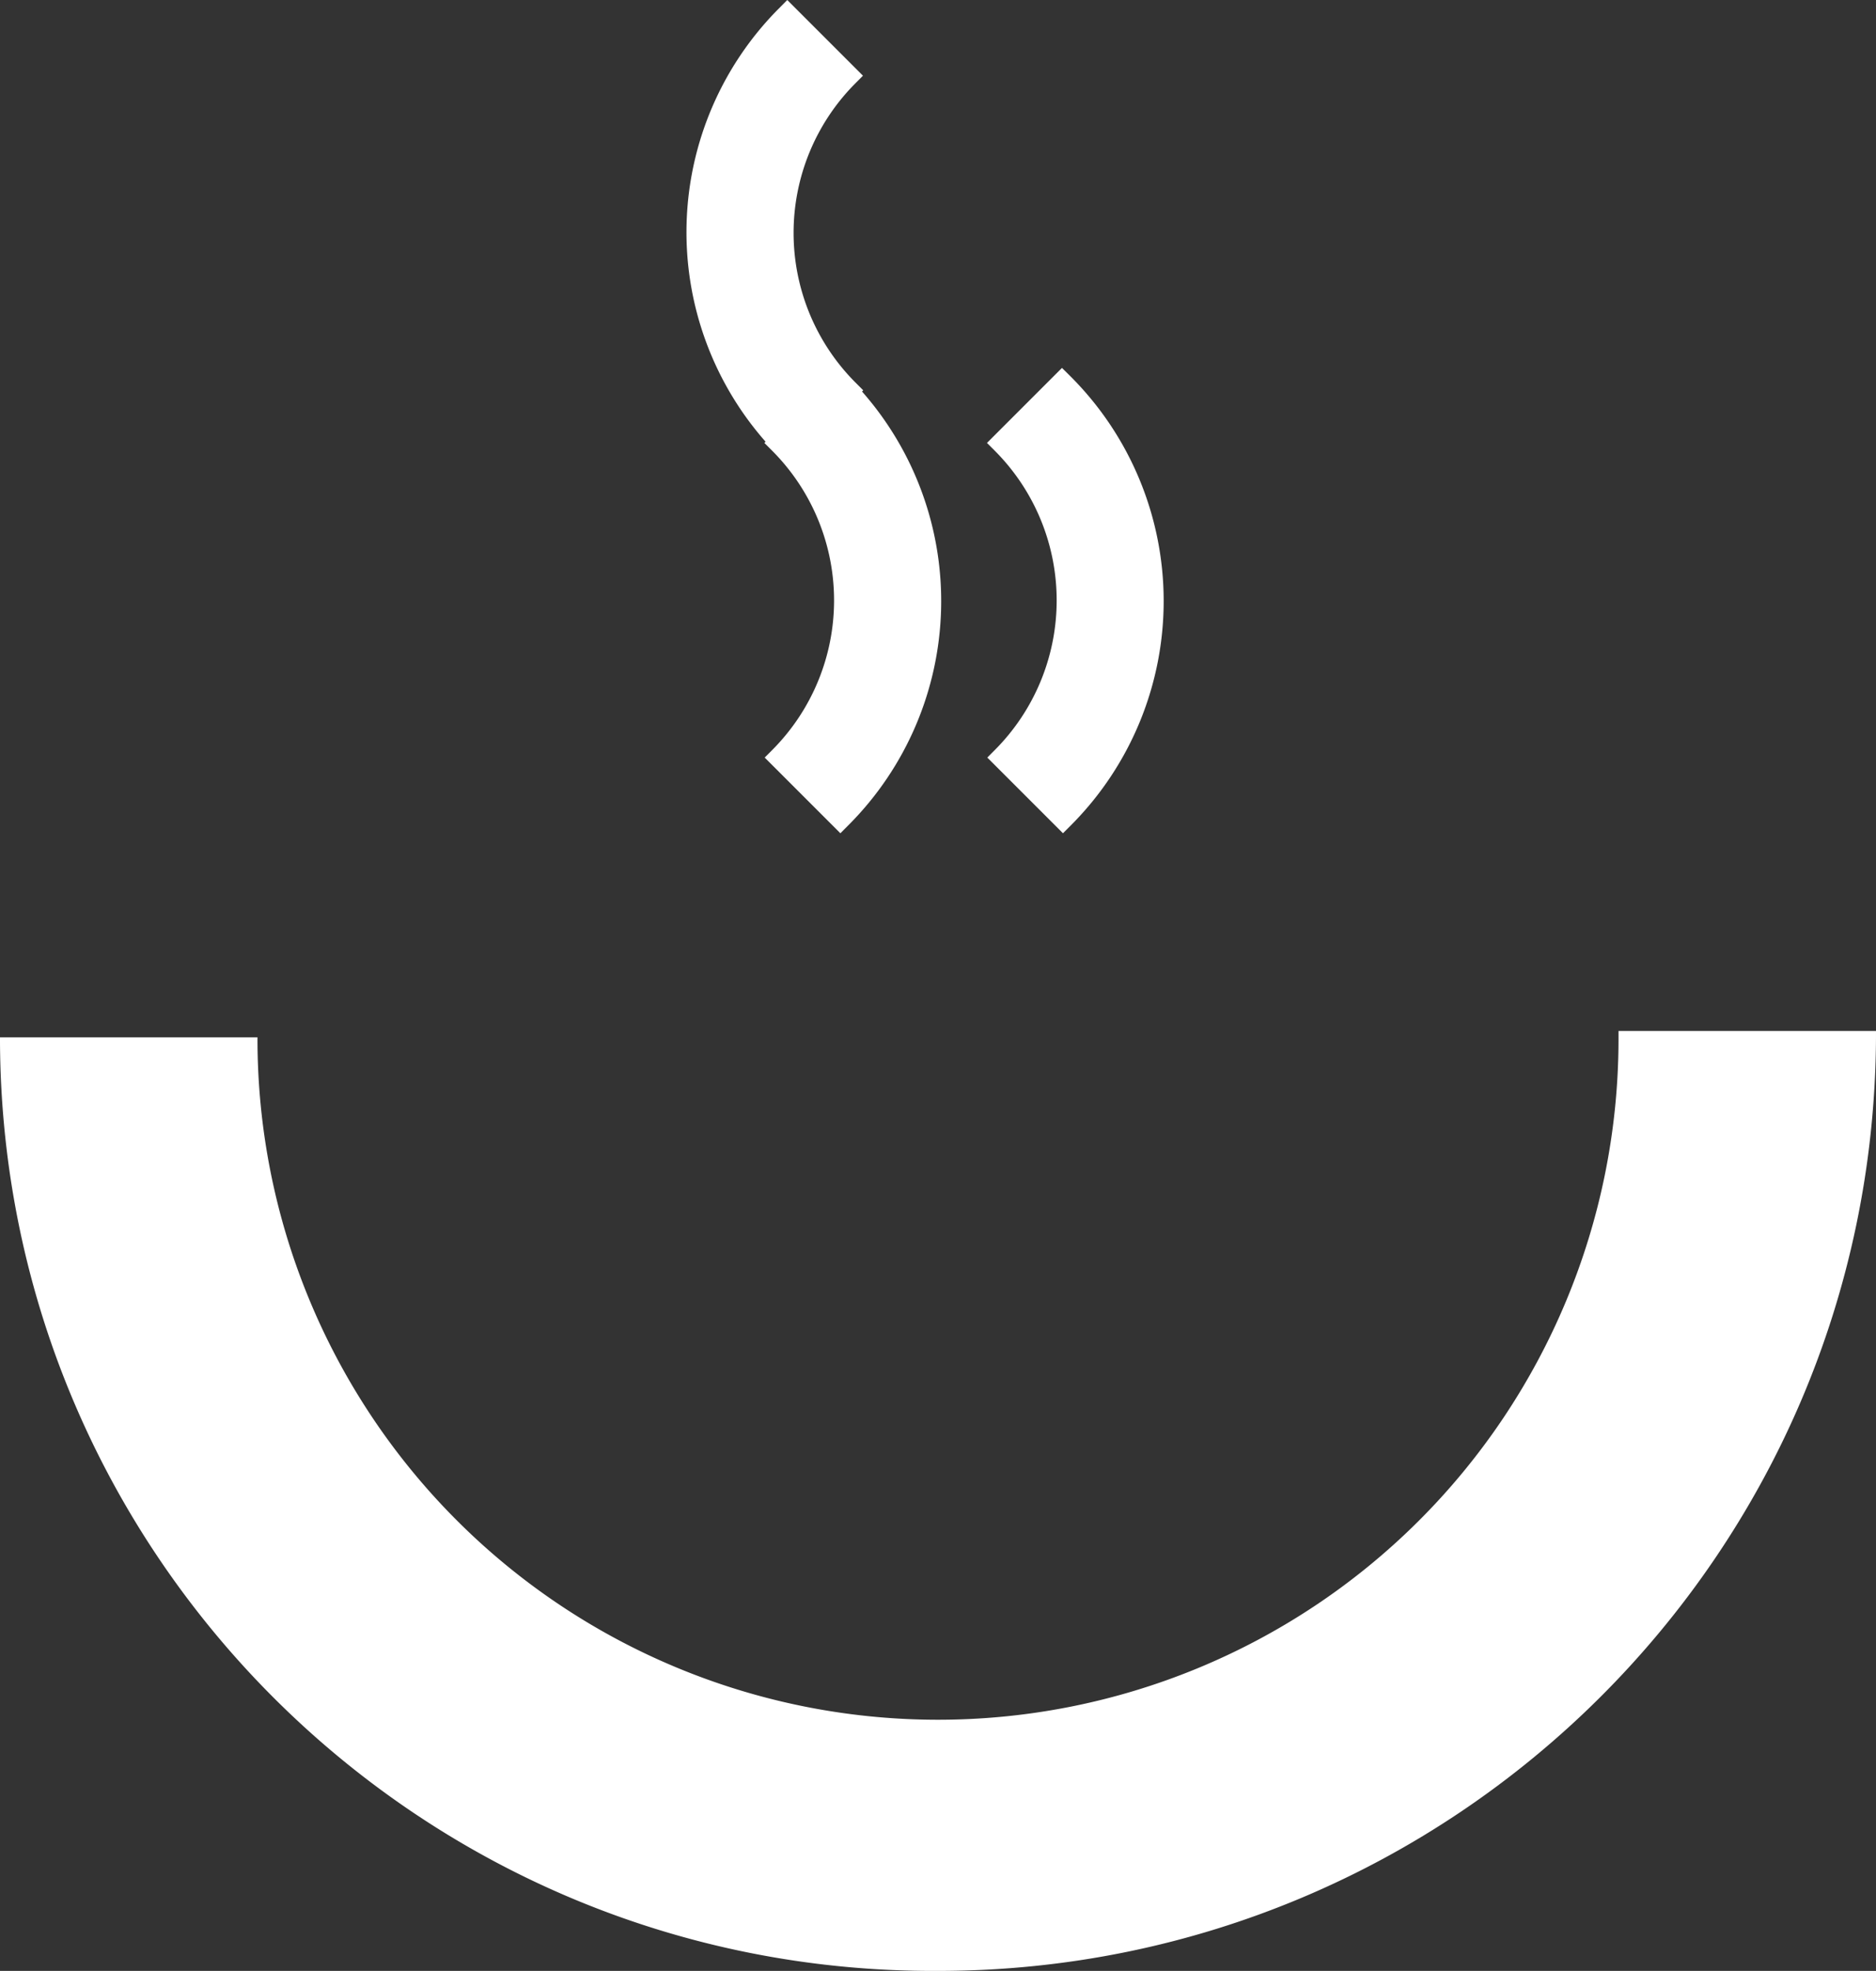 <svg id="Group_33" data-name="Group 33" xmlns="http://www.w3.org/2000/svg" xmlns:xlink="http://www.w3.org/1999/xlink" width="412.509" height="433.282" viewBox="0 0 412.509 433.282">
  <rect x="0" y="0" width="412.509" height="433.282" fill="#333333" stroke="none"/>
  <defs>
    <clipPath id="clip-path">
      <rect id="Rectangle_41" data-name="Rectangle 41" width="412.509" height="433.282" fill="none"/>
    </clipPath>
  </defs>
  <g id="Group_32" data-name="Group 32" clip-path="url(#clip-path)">
    <path id="Path_611" data-name="Path 611" d="M355.89,228.037v.782a149.636,149.636,0,1,1-299.271-.782H0q0,.507,0,1.013C.561,342.4,92.9,433.838,206.254,433.28h0c113.517,0,205.7-91.727,206.254-205.243v-1.393H355.89Z" fill="#fff"/>
    <path id="Path_612" data-name="Path 612" d="M235.282,82.634l-1.768-1.752-16.49,16.49,1.766,1.768a46.572,46.572,0,0,1,.064,65.635l-1.759,1.767,16.642,16.641,2.006-2.015a69.781,69.781,0,0,0-.461-98.534" fill="#fff"/>
    <path id="Path_613" data-name="Path 613" d="M189.818,85.811l-1.761-1.764a46.575,46.575,0,0,1-.062-65.635l1.759-1.768L173.107,0l-2,2.02a69.686,69.686,0,0,0-2.766,95.087l-.265.266,1.765,1.767a46.572,46.572,0,0,1,.065,65.635l-1.759,1.767,16.642,16.641,2.006-2.015a69.684,69.684,0,0,0,2.761-95.091Z" fill="#fff"/>
  </g>
</svg>
